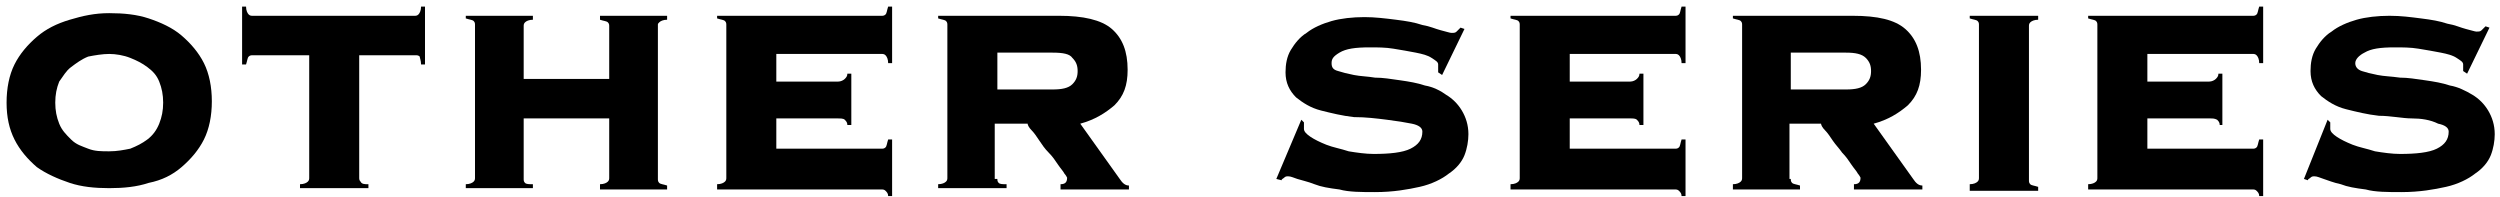 <?xml version="1.0" encoding="utf-8"?>
<!-- Generator: Adobe Illustrator 26.3.1, SVG Export Plug-In . SVG Version: 6.00 Build 0)  -->
<svg version="1.1" id="レイヤー_1" xmlns="http://www.w3.org/2000/svg" xmlns:xlink="http://www.w3.org/1999/xlink" x="0px"
	 y="0px" viewBox="0 0 190 15" style="enable-background:new 0 0 190 15;" xml:space="preserve">
<g>
	<path d="M8.3,1c1.1,0,2.1,0.1,3,0.4c0.9,0.3,1.8,0.7,2.5,1.3c0.7,0.6,1.3,1.3,1.7,2.1c0.4,0.8,0.6,1.8,0.6,2.9
		c0,1.1-0.2,2.1-0.6,2.9c-0.4,0.8-1,1.5-1.7,2.1c-0.7,0.6-1.5,1-2.5,1.2c-0.9,0.3-1.9,0.4-3,0.4c-1.1,0-2.1-0.1-3-0.4
		s-1.8-0.7-2.5-1.2c-0.7-0.6-1.3-1.3-1.7-2.1C0.7,9.8,0.5,8.9,0.5,7.8c0-1.1,0.2-2.1,0.6-2.9c0.4-0.8,1-1.5,1.7-2.1
		c0.7-0.6,1.5-1,2.5-1.3S7.2,1,8.3,1z M8.3,4.1c-0.5,0-1.1,0.1-1.6,0.2C6.2,4.5,5.8,4.8,5.4,5.1S4.8,5.8,4.5,6.2
		c-0.2,0.5-0.3,1-0.3,1.6c0,0.6,0.1,1.1,0.3,1.6c0.2,0.5,0.5,0.8,0.9,1.2s0.8,0.5,1.3,0.7c0.5,0.2,1,0.2,1.6,0.2s1.1-0.1,1.6-0.2
		c0.5-0.2,0.9-0.4,1.3-0.7s0.7-0.7,0.9-1.2c0.2-0.5,0.3-1,0.3-1.6c0-0.6-0.1-1.1-0.3-1.6c-0.2-0.5-0.5-0.8-0.9-1.1s-0.8-0.5-1.3-0.7
		C9.4,4.2,8.8,4.1,8.3,4.1z"/>
	<path d="M22.8,14c0.3,0,0.5-0.1,0.6-0.2c0.1-0.1,0.1-0.2,0.1-0.3V4.2h-4.3c-0.1,0-0.2,0-0.3,0.1c-0.1,0.1-0.1,0.3-0.2,0.6h-0.3V0.5
		h0.3c0,0.3,0.1,0.5,0.2,0.6c0.1,0.1,0.2,0.1,0.3,0.1h12.3c0.1,0,0.2,0,0.3-0.1C31.9,1,32,0.8,32,0.5h0.3v4.4H32
		c0-0.3-0.1-0.5-0.1-0.6c-0.1-0.1-0.2-0.1-0.3-0.1h-4.3v9.3c0,0.1,0,0.2,0.1,0.3C27.5,14,27.7,14,28,14v0.3h-5.2V14z"/>
	<path d="M50,13.6c0,0.1,0,0.2,0.1,0.3c0.1,0.1,0.3,0.1,0.6,0.2v0.3h-5.1V14c0.3,0,0.5-0.1,0.6-0.2c0.1-0.1,0.1-0.2,0.1-0.3V9h-6.5
		v4.6c0,0.1,0,0.2,0.1,0.3C40,14,40.2,14,40.5,14v0.3h-5.1V14c0.3,0,0.5-0.1,0.6-0.2c0.1-0.1,0.1-0.2,0.1-0.3V1.9
		c0-0.1,0-0.2-0.1-0.3c-0.1-0.1-0.3-0.1-0.6-0.2V1.2h5.1v0.3c-0.3,0-0.5,0.1-0.6,0.2s-0.1,0.2-0.1,0.3v4h6.5v-4c0-0.1,0-0.2-0.1-0.3
		c-0.1-0.1-0.3-0.1-0.6-0.2V1.2h5.1v0.3c-0.3,0-0.5,0.1-0.6,0.2S50,1.8,50,1.9V13.6z"/>
	<path d="M64.4,9.5c0-0.2-0.1-0.3-0.2-0.4C64.1,9,63.9,9,63.6,9H59v2.3h8c0.1,0,0.2,0,0.3-0.1s0.1-0.3,0.2-0.6h0.3v4.3h-0.3
		c0-0.2-0.1-0.3-0.2-0.4s-0.2-0.1-0.3-0.1H54.5V14c0.3,0,0.5-0.1,0.6-0.2c0.1-0.1,0.1-0.2,0.1-0.3V1.9c0-0.1,0-0.2-0.1-0.3
		s-0.3-0.1-0.6-0.2V1.2H67c0.1,0,0.2,0,0.3-0.1s0.1-0.3,0.2-0.6h0.3v4.3h-0.3c0-0.3-0.1-0.5-0.2-0.6S67.1,4.1,67,4.1h-8v2.1h4.7
		c0.2,0,0.4-0.1,0.5-0.2s0.2-0.2,0.2-0.4h0.3v3.9H64.4z"/>
	<path d="M75.8,13.6c0,0.1,0,0.2,0.1,0.3C76,14,76.2,14,76.5,14v0.3h-5.2V14c0.3,0,0.5-0.1,0.6-0.2c0.1-0.1,0.1-0.2,0.1-0.3V1.9
		c0-0.1,0-0.2-0.1-0.3s-0.3-0.1-0.6-0.2V1.2h9.2c1.8,0,3.2,0.3,4,1c0.8,0.7,1.2,1.7,1.2,3.1c0,1.2-0.3,2-1,2.7
		c-0.7,0.6-1.5,1.1-2.6,1.4l3,4.2c0.2,0.3,0.4,0.5,0.7,0.5v0.3h-5.2V14c0.4,0,0.5-0.2,0.5-0.5c0,0-0.1-0.2-0.2-0.3
		c-0.1-0.2-0.3-0.4-0.5-0.7c-0.2-0.3-0.4-0.6-0.7-0.9s-0.5-0.6-0.7-0.9c-0.2-0.3-0.4-0.6-0.6-0.8c-0.2-0.2-0.3-0.4-0.3-0.5h-2.5
		V13.6z M80,6.8c0.7,0,1.2-0.1,1.5-0.4c0.3-0.3,0.4-0.6,0.4-1c0-0.4-0.1-0.7-0.4-1C81.3,4.1,80.8,4,80,4h-4.2v2.8H80z"/>
	<path d="M99.1,9.3c0,0.1,0,0.3,0,0.5c0,0.2,0.2,0.4,0.5,0.6s0.7,0.4,1.2,0.6c0.5,0.2,1.1,0.3,1.7,0.5c0.6,0.1,1.3,0.2,1.9,0.2
		c1.2,0,2.2-0.1,2.8-0.4c0.6-0.3,0.9-0.7,0.9-1.3c0-0.3-0.3-0.5-0.8-0.6c-0.5-0.1-1.1-0.2-1.9-0.3s-1.6-0.2-2.5-0.2
		c-0.9-0.1-1.7-0.3-2.5-0.5c-0.8-0.2-1.4-0.6-1.9-1c-0.5-0.5-0.8-1.1-0.8-1.9c0-0.6,0.1-1.2,0.4-1.7c0.3-0.5,0.7-1,1.2-1.3
		c0.5-0.4,1.2-0.7,1.9-0.9s1.6-0.3,2.5-0.3c0.8,0,1.6,0.1,2.4,0.2s1.4,0.2,2,0.4c0.6,0.1,1,0.3,1.4,0.4c0.4,0.1,0.7,0.2,0.8,0.2
		c0.2,0,0.3,0,0.4-0.1c0.1-0.1,0.2-0.2,0.3-0.3l0.3,0.1l-1.7,3.5l-0.3-0.2V4.9c0-0.2-0.2-0.3-0.5-0.5c-0.3-0.2-0.7-0.3-1.2-0.4
		s-1.1-0.2-1.7-0.3s-1.2-0.1-1.8-0.1c-1.1,0-1.8,0.1-2.3,0.4s-0.6,0.5-0.6,0.8s0.1,0.5,0.5,0.6c0.3,0.1,0.7,0.2,1.2,0.3
		s1,0.1,1.6,0.2c0.6,0,1.2,0.1,1.9,0.2c0.7,0.1,1.3,0.2,1.9,0.4c0.6,0.1,1.2,0.4,1.6,0.7c0.5,0.3,0.9,0.7,1.2,1.2
		c0.3,0.5,0.5,1.1,0.5,1.8c0,0.5-0.1,1.1-0.3,1.6c-0.2,0.5-0.6,1-1.2,1.4c-0.5,0.4-1.3,0.8-2.2,1c-0.9,0.2-2,0.4-3.4,0.4
		c-1,0-2,0-2.7-0.2c-0.8-0.1-1.4-0.2-1.9-0.4s-1-0.3-1.3-0.4c-0.3-0.1-0.5-0.2-0.7-0.2c-0.1,0-0.2,0-0.3,0.1
		c-0.1,0.1-0.2,0.1-0.2,0.2L97,13.6l1.9-4.5L99.1,9.3z"/>
	<path d="M124.6,9.5c0-0.2-0.1-0.3-0.2-0.4C124.3,9,124.1,9,123.9,9h-4.6v2.3h8c0.1,0,0.2,0,0.3-0.1s0.1-0.3,0.2-0.6h0.3v4.3h-0.3
		c0-0.2-0.1-0.3-0.2-0.4s-0.2-0.1-0.3-0.1h-12.5V14c0.3,0,0.5-0.1,0.6-0.2c0.1-0.1,0.1-0.2,0.1-0.3V1.9c0-0.1,0-0.2-0.1-0.3
		c-0.1-0.1-0.3-0.1-0.6-0.2V1.2h12.5c0.1,0,0.2,0,0.3-0.1s0.1-0.3,0.2-0.6h0.3v4.3h-0.3c0-0.3-0.1-0.5-0.2-0.6s-0.2-0.1-0.3-0.1h-8
		v2.1h4.6c0.2,0,0.4-0.1,0.5-0.2c0.1-0.1,0.2-0.2,0.2-0.4h0.3v3.9H124.6z"/>
	<path d="M136.1,13.6c0,0.1,0,0.2,0.1,0.3c0.1,0.1,0.3,0.1,0.6,0.2v0.3h-5.1V14c0.3,0,0.5-0.1,0.6-0.2c0.1-0.1,0.1-0.2,0.1-0.3V1.9
		c0-0.1,0-0.2-0.1-0.3c-0.1-0.1-0.3-0.1-0.6-0.2V1.2h9.1c1.9,0,3.2,0.3,4,1c0.8,0.7,1.2,1.7,1.2,3.1c0,1.2-0.3,2-1,2.7
		c-0.7,0.6-1.5,1.1-2.6,1.4l3,4.2c0.2,0.3,0.4,0.5,0.7,0.5v0.3h-5.2V14c0.4,0,0.5-0.2,0.5-0.5c0,0-0.1-0.2-0.2-0.3
		c-0.1-0.2-0.3-0.4-0.5-0.7c-0.2-0.3-0.4-0.6-0.7-0.9c-0.2-0.3-0.5-0.6-0.7-0.9c-0.2-0.3-0.4-0.6-0.6-0.8s-0.3-0.4-0.3-0.5h-2.4
		V13.6z M140.3,6.8c0.7,0,1.2-0.1,1.5-0.4c0.3-0.3,0.4-0.6,0.4-1c0-0.4-0.1-0.7-0.4-1C141.5,4.1,141,4,140.3,4h-4.2v2.8H140.3z"/>
	<path d="M149.7,14c0.3,0,0.5-0.1,0.6-0.2c0.1-0.1,0.1-0.2,0.1-0.3V1.9c0-0.1,0-0.2-0.1-0.3s-0.3-0.1-0.6-0.2V1.2h5.2v0.3
		c-0.3,0-0.5,0.1-0.6,0.2c-0.1,0.1-0.1,0.2-0.1,0.3v11.7c0,0.1,0,0.2,0.1,0.3c0.1,0.1,0.3,0.1,0.6,0.2v0.3h-5.2V14z"/>
	<path d="M168.7,9.5c0-0.2-0.1-0.3-0.2-0.4C168.3,9,168.2,9,167.9,9h-4.7v2.3h8c0.1,0,0.2,0,0.3-0.1s0.1-0.3,0.2-0.6h0.3v4.3h-0.3
		c0-0.2-0.1-0.3-0.2-0.4s-0.2-0.1-0.3-0.1h-12.5V14c0.3,0,0.5-0.1,0.6-0.2c0.1-0.1,0.1-0.2,0.1-0.3V1.9c0-0.1,0-0.2-0.1-0.3
		s-0.3-0.1-0.6-0.2V1.2h12.5c0.1,0,0.2,0,0.3-0.1s0.1-0.3,0.2-0.6h0.3v4.3h-0.3c0-0.3-0.1-0.5-0.2-0.6s-0.2-0.1-0.3-0.1h-8v2.1h4.7
		c0.2,0,0.4-0.1,0.5-0.2s0.2-0.2,0.2-0.4h0.3v3.9H168.7z"/>
	<path d="M177.1,9.3c0,0.1,0,0.3,0,0.5c0,0.2,0.2,0.4,0.5,0.6c0.3,0.2,0.7,0.4,1.2,0.6c0.5,0.2,1.1,0.3,1.7,0.5
		c0.6,0.1,1.3,0.2,1.9,0.2c1.2,0,2.2-0.1,2.8-0.4c0.6-0.3,0.9-0.7,0.9-1.3c0-0.3-0.3-0.5-0.8-0.6C184.7,9.1,184,9,183.3,9
		s-1.6-0.2-2.5-0.2c-0.9-0.1-1.7-0.3-2.5-0.5c-0.8-0.2-1.4-0.6-1.9-1c-0.5-0.5-0.8-1.1-0.8-1.9c0-0.6,0.1-1.2,0.4-1.7
		c0.3-0.5,0.7-1,1.2-1.3c0.5-0.4,1.2-0.7,1.9-0.9s1.6-0.3,2.5-0.3c0.9,0,1.6,0.1,2.4,0.2s1.4,0.2,2,0.4c0.6,0.1,1,0.3,1.4,0.4
		s0.7,0.2,0.8,0.2c0.2,0,0.3,0,0.4-0.1c0.1-0.1,0.2-0.2,0.3-0.3l0.3,0.1l-1.7,3.5l-0.3-0.2V4.9c0-0.2-0.2-0.3-0.5-0.5
		S186,4.1,185.5,4s-1.1-0.2-1.7-0.3c-0.6-0.1-1.2-0.1-1.8-0.1c-1.1,0-1.8,0.1-2.3,0.4c-0.4,0.2-0.7,0.5-0.7,0.8s0.2,0.5,0.5,0.6
		s0.7,0.2,1.2,0.3s1,0.1,1.7,0.2c0.6,0,1.2,0.1,1.9,0.2c0.7,0.1,1.3,0.2,1.9,0.4c0.6,0.1,1.2,0.4,1.7,0.7c0.5,0.3,0.9,0.7,1.2,1.2
		c0.3,0.5,0.5,1.1,0.5,1.8c0,0.5-0.1,1.1-0.3,1.6s-0.6,1-1.2,1.4c-0.5,0.4-1.3,0.8-2.2,1s-2,0.4-3.4,0.4c-1,0-2,0-2.7-0.2
		c-0.8-0.1-1.4-0.2-1.9-0.4c-0.5-0.1-1-0.3-1.3-0.4c-0.3-0.1-0.5-0.2-0.7-0.2c-0.1,0-0.2,0-0.3,0.1c-0.1,0.1-0.2,0.1-0.2,0.2
		l-0.3-0.1l1.8-4.5L177.1,9.3z"/>
</g>
</svg>
